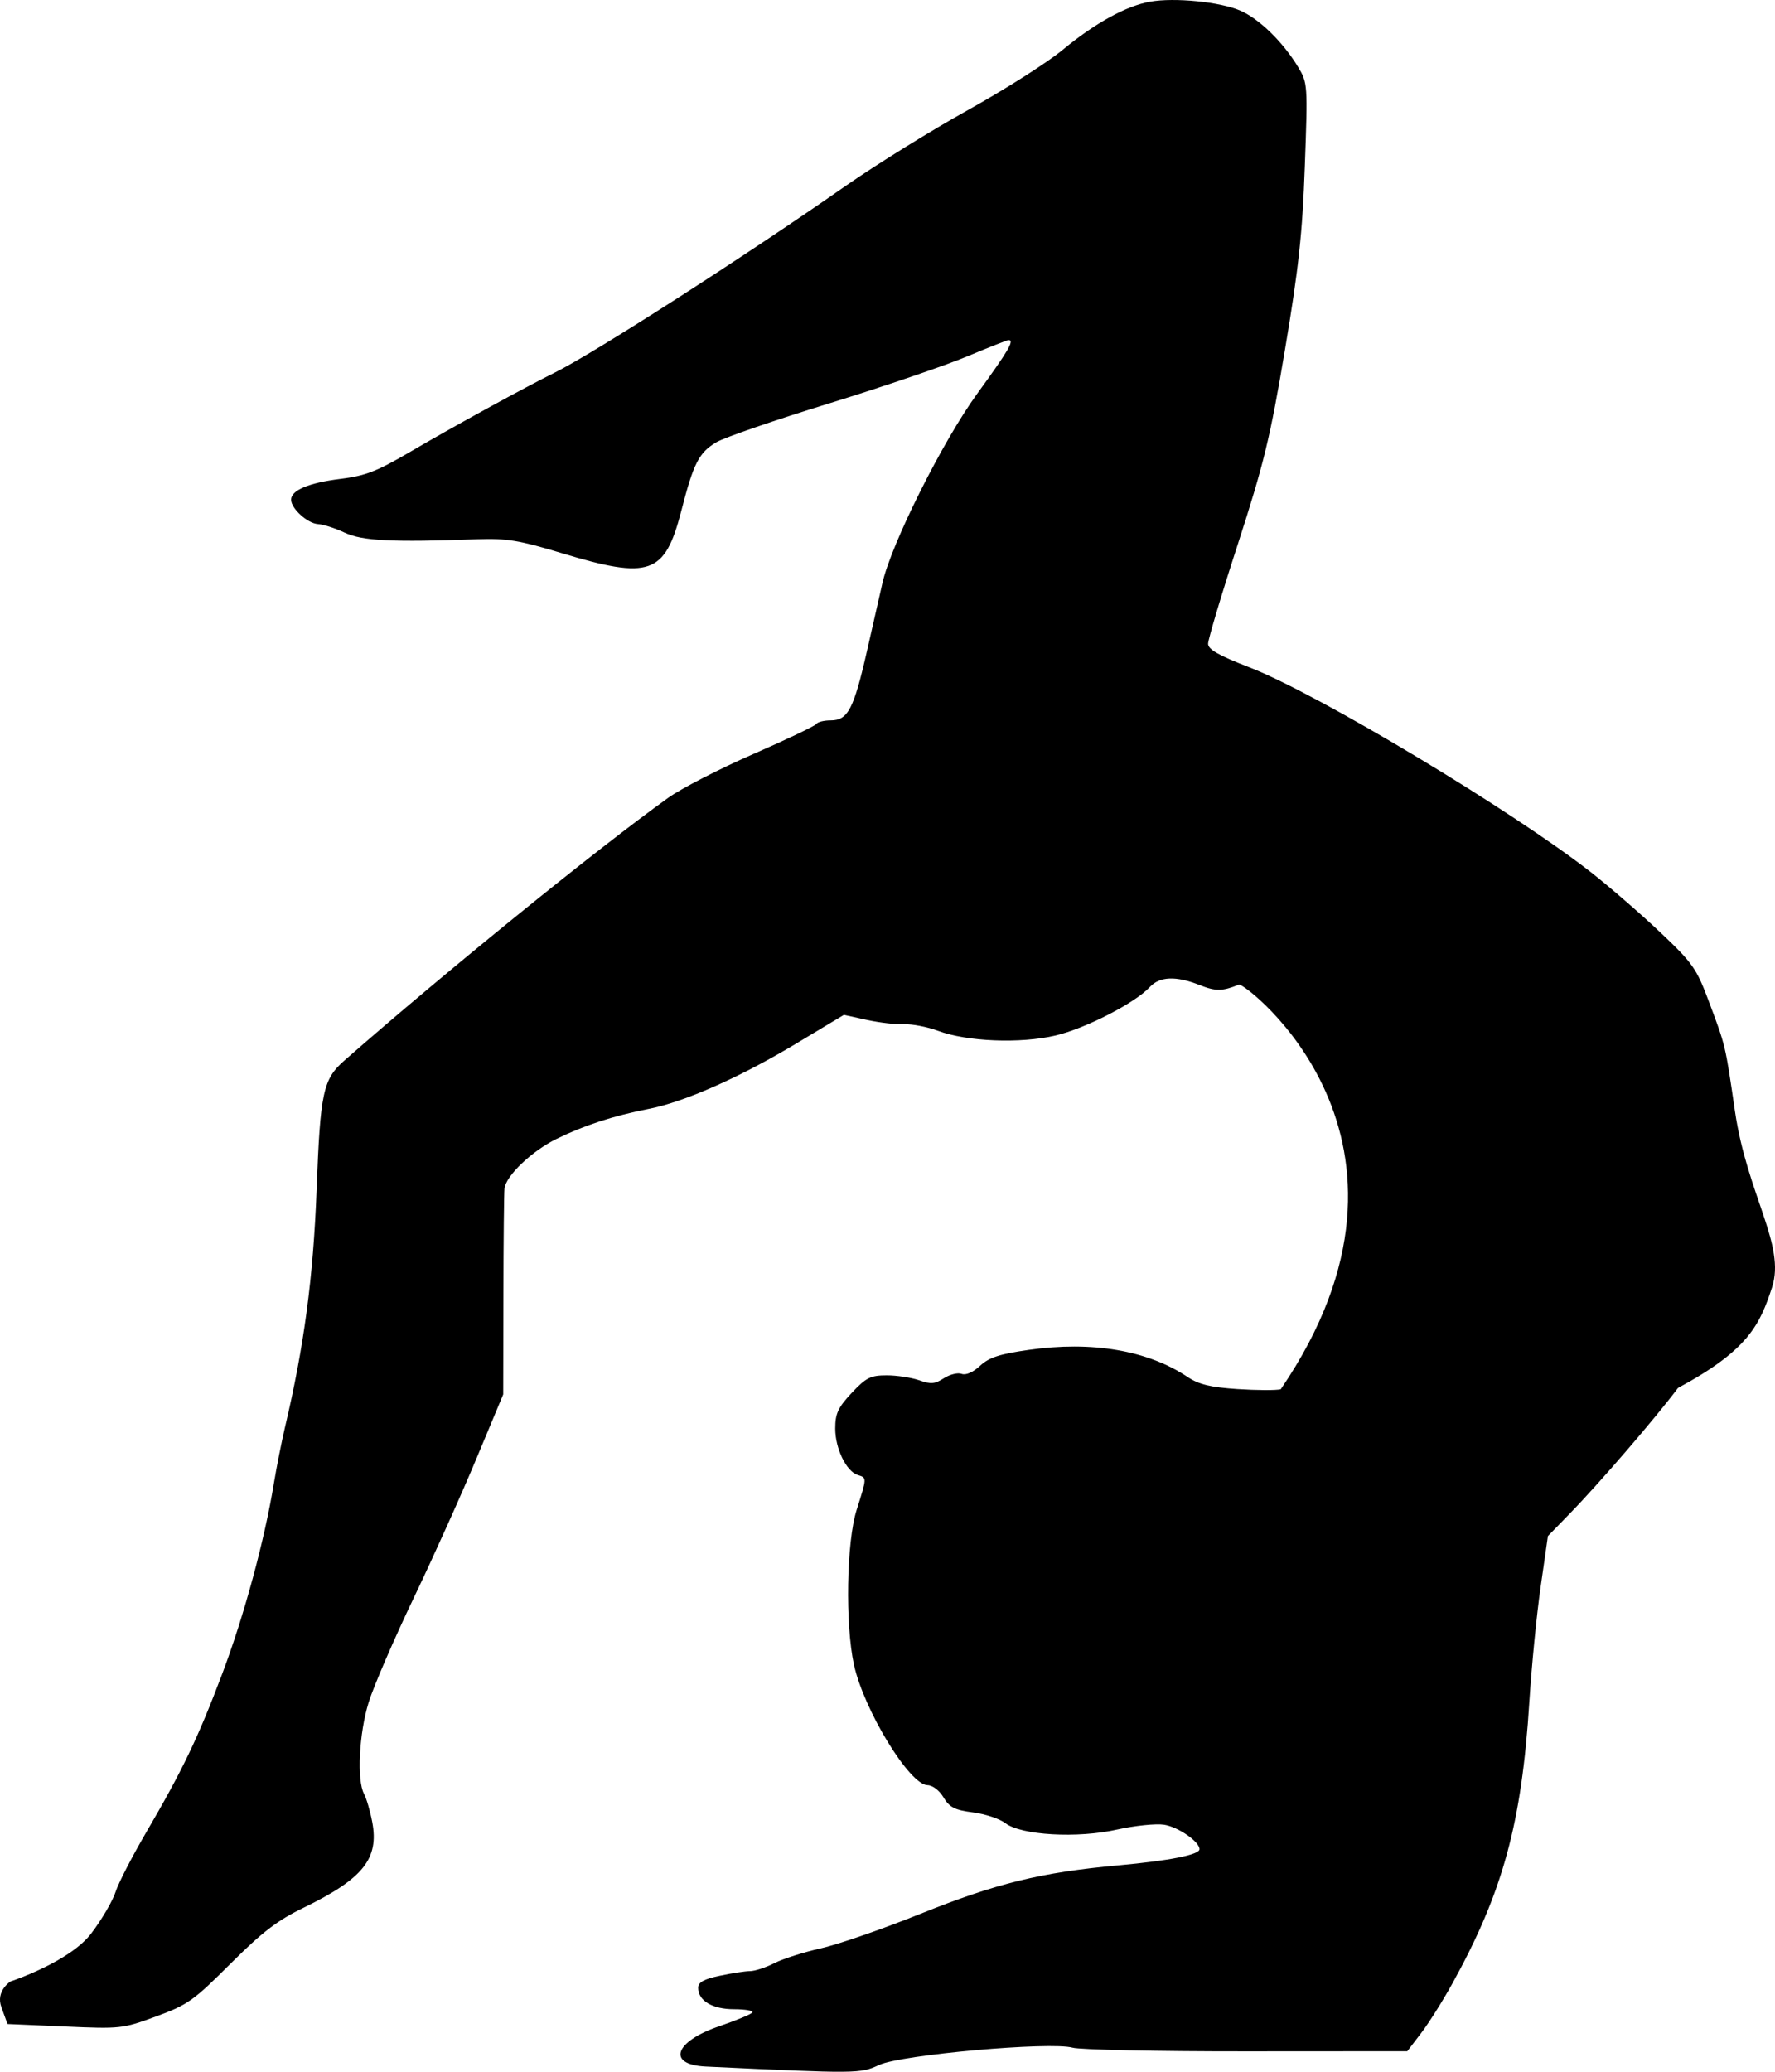 <?xml version="1.0" encoding="UTF-8"?> <svg xmlns="http://www.w3.org/2000/svg" width="18" height="21" viewBox="0 0 18 21" fill="none"><path d="M10.773 0.508C11.104 0.234 11.42 0.06 11.664 0.017C11.91 -0.027 12.372 0.019 12.576 0.107C12.769 0.19 13.009 0.424 13.163 0.678C13.261 0.84 13.262 0.856 13.232 1.684C13.208 2.363 13.169 2.724 13.03 3.549C12.882 4.432 12.817 4.699 12.555 5.509C12.387 6.025 12.251 6.482 12.251 6.525C12.251 6.583 12.356 6.643 12.674 6.766C13.369 7.036 15.332 8.214 16.141 8.847C16.329 8.995 16.643 9.267 16.838 9.452C17.163 9.759 17.204 9.818 17.325 10.14C17.501 10.61 17.494 10.579 17.594 11.264C17.718 12.11 18.111 12.623 17.97 13.049C17.847 13.424 17.734 13.683 17.016 14.069C16.796 14.364 16.211 15.044 15.918 15.343L15.697 15.57L15.624 16.081C15.583 16.362 15.532 16.887 15.509 17.247C15.432 18.479 15.241 19.178 14.729 20.104C14.633 20.278 14.491 20.504 14.413 20.606L14.271 20.792L12.641 20.793C11.745 20.794 10.951 20.777 10.877 20.756C10.652 20.693 9.139 20.827 8.915 20.931C8.723 21.02 8.703 21.02 7.156 20.947C6.759 20.928 6.839 20.693 7.295 20.538C7.468 20.479 7.619 20.416 7.63 20.398C7.641 20.381 7.557 20.366 7.444 20.366C7.224 20.366 7.08 20.28 7.08 20.149C7.08 20.093 7.137 20.061 7.299 20.027C7.42 20.001 7.558 19.98 7.605 19.98C7.653 19.98 7.765 19.944 7.855 19.898C7.945 19.853 8.154 19.787 8.32 19.75C8.486 19.714 8.941 19.557 9.329 19.401C10.102 19.09 10.557 18.979 11.338 18.908C11.864 18.86 12.164 18.8 12.164 18.744C12.164 18.668 11.949 18.519 11.806 18.496C11.722 18.483 11.509 18.505 11.333 18.544C10.929 18.636 10.354 18.603 10.195 18.48C10.138 18.436 9.991 18.387 9.867 18.371C9.681 18.347 9.629 18.32 9.568 18.219C9.526 18.148 9.457 18.096 9.406 18.095C9.225 18.094 8.762 17.337 8.66 16.875C8.57 16.463 8.584 15.63 8.687 15.305C8.792 14.974 8.792 14.98 8.698 14.951C8.582 14.914 8.47 14.683 8.47 14.48C8.47 14.328 8.498 14.268 8.637 14.119C8.784 13.963 8.828 13.941 8.993 13.941C9.096 13.941 9.244 13.964 9.322 13.991C9.439 14.033 9.481 14.029 9.572 13.97C9.633 13.931 9.714 13.911 9.752 13.926C9.795 13.942 9.868 13.91 9.939 13.844C10.031 13.759 10.137 13.725 10.431 13.683C11.074 13.591 11.639 13.687 12.044 13.958C12.156 14.033 12.275 14.062 12.547 14.08C12.743 14.093 12.941 14.094 12.988 14.082C14.718 11.545 12.619 9.957 12.565 9.98C12.394 10.049 12.33 10.05 12.163 9.984C11.925 9.89 11.759 9.897 11.66 10.005C11.512 10.166 11.004 10.427 10.701 10.497C10.345 10.58 9.805 10.558 9.513 10.449C9.406 10.409 9.251 10.379 9.17 10.382C9.089 10.386 8.918 10.366 8.79 10.338L8.558 10.287L8.077 10.576C7.512 10.916 6.941 11.17 6.579 11.24C6.217 11.311 5.926 11.406 5.642 11.545C5.393 11.668 5.131 11.917 5.116 12.047C5.111 12.088 5.106 12.573 5.105 13.127L5.103 14.134L4.835 14.776C4.688 15.13 4.402 15.766 4.199 16.19C3.996 16.614 3.789 17.093 3.739 17.254C3.641 17.568 3.617 18.045 3.692 18.184C3.716 18.229 3.754 18.358 3.775 18.469C3.845 18.84 3.683 19.043 3.079 19.337C2.811 19.467 2.659 19.584 2.336 19.906C1.964 20.278 1.903 20.322 1.583 20.439C1.243 20.564 1.223 20.566 0.656 20.541L0.076 20.516L0.014 20.345C-0.046 20.181 0.106 20.085 0.106 20.085C0.106 20.085 0.711 19.886 0.929 19.593C1.035 19.453 1.144 19.265 1.172 19.177C1.2 19.089 1.337 18.824 1.474 18.588C1.85 17.946 2.006 17.621 2.254 16.965C2.475 16.379 2.682 15.617 2.778 15.032C2.805 14.868 2.855 14.618 2.888 14.476C3.084 13.648 3.177 12.95 3.211 12.054C3.248 11.072 3.276 10.939 3.492 10.75C4.511 9.856 6.058 8.602 6.776 8.087C6.907 7.993 7.294 7.794 7.635 7.645C7.977 7.496 8.266 7.358 8.279 7.338C8.291 7.318 8.357 7.302 8.424 7.302C8.599 7.302 8.658 7.188 8.793 6.594C8.857 6.312 8.928 6.001 8.95 5.904C9.041 5.508 9.56 4.472 9.908 3.993C10.227 3.554 10.29 3.447 10.228 3.447C10.215 3.447 10.024 3.522 9.804 3.614C9.584 3.706 8.955 3.92 8.405 4.09C7.856 4.259 7.342 4.436 7.264 4.483C7.087 4.589 7.033 4.695 6.908 5.182C6.742 5.823 6.591 5.877 5.697 5.607C5.263 5.476 5.14 5.456 4.842 5.466C3.977 5.498 3.673 5.483 3.495 5.399C3.4 5.354 3.278 5.315 3.224 5.312C3.119 5.306 2.952 5.155 2.952 5.065C2.952 4.97 3.129 4.895 3.447 4.855C3.703 4.824 3.819 4.779 4.146 4.588C4.605 4.319 5.314 3.931 5.627 3.776C6.02 3.582 7.544 2.605 8.579 1.882C8.89 1.666 9.447 1.32 9.817 1.115C10.188 0.909 10.618 0.636 10.773 0.508Z" fill="black"></path></svg> 